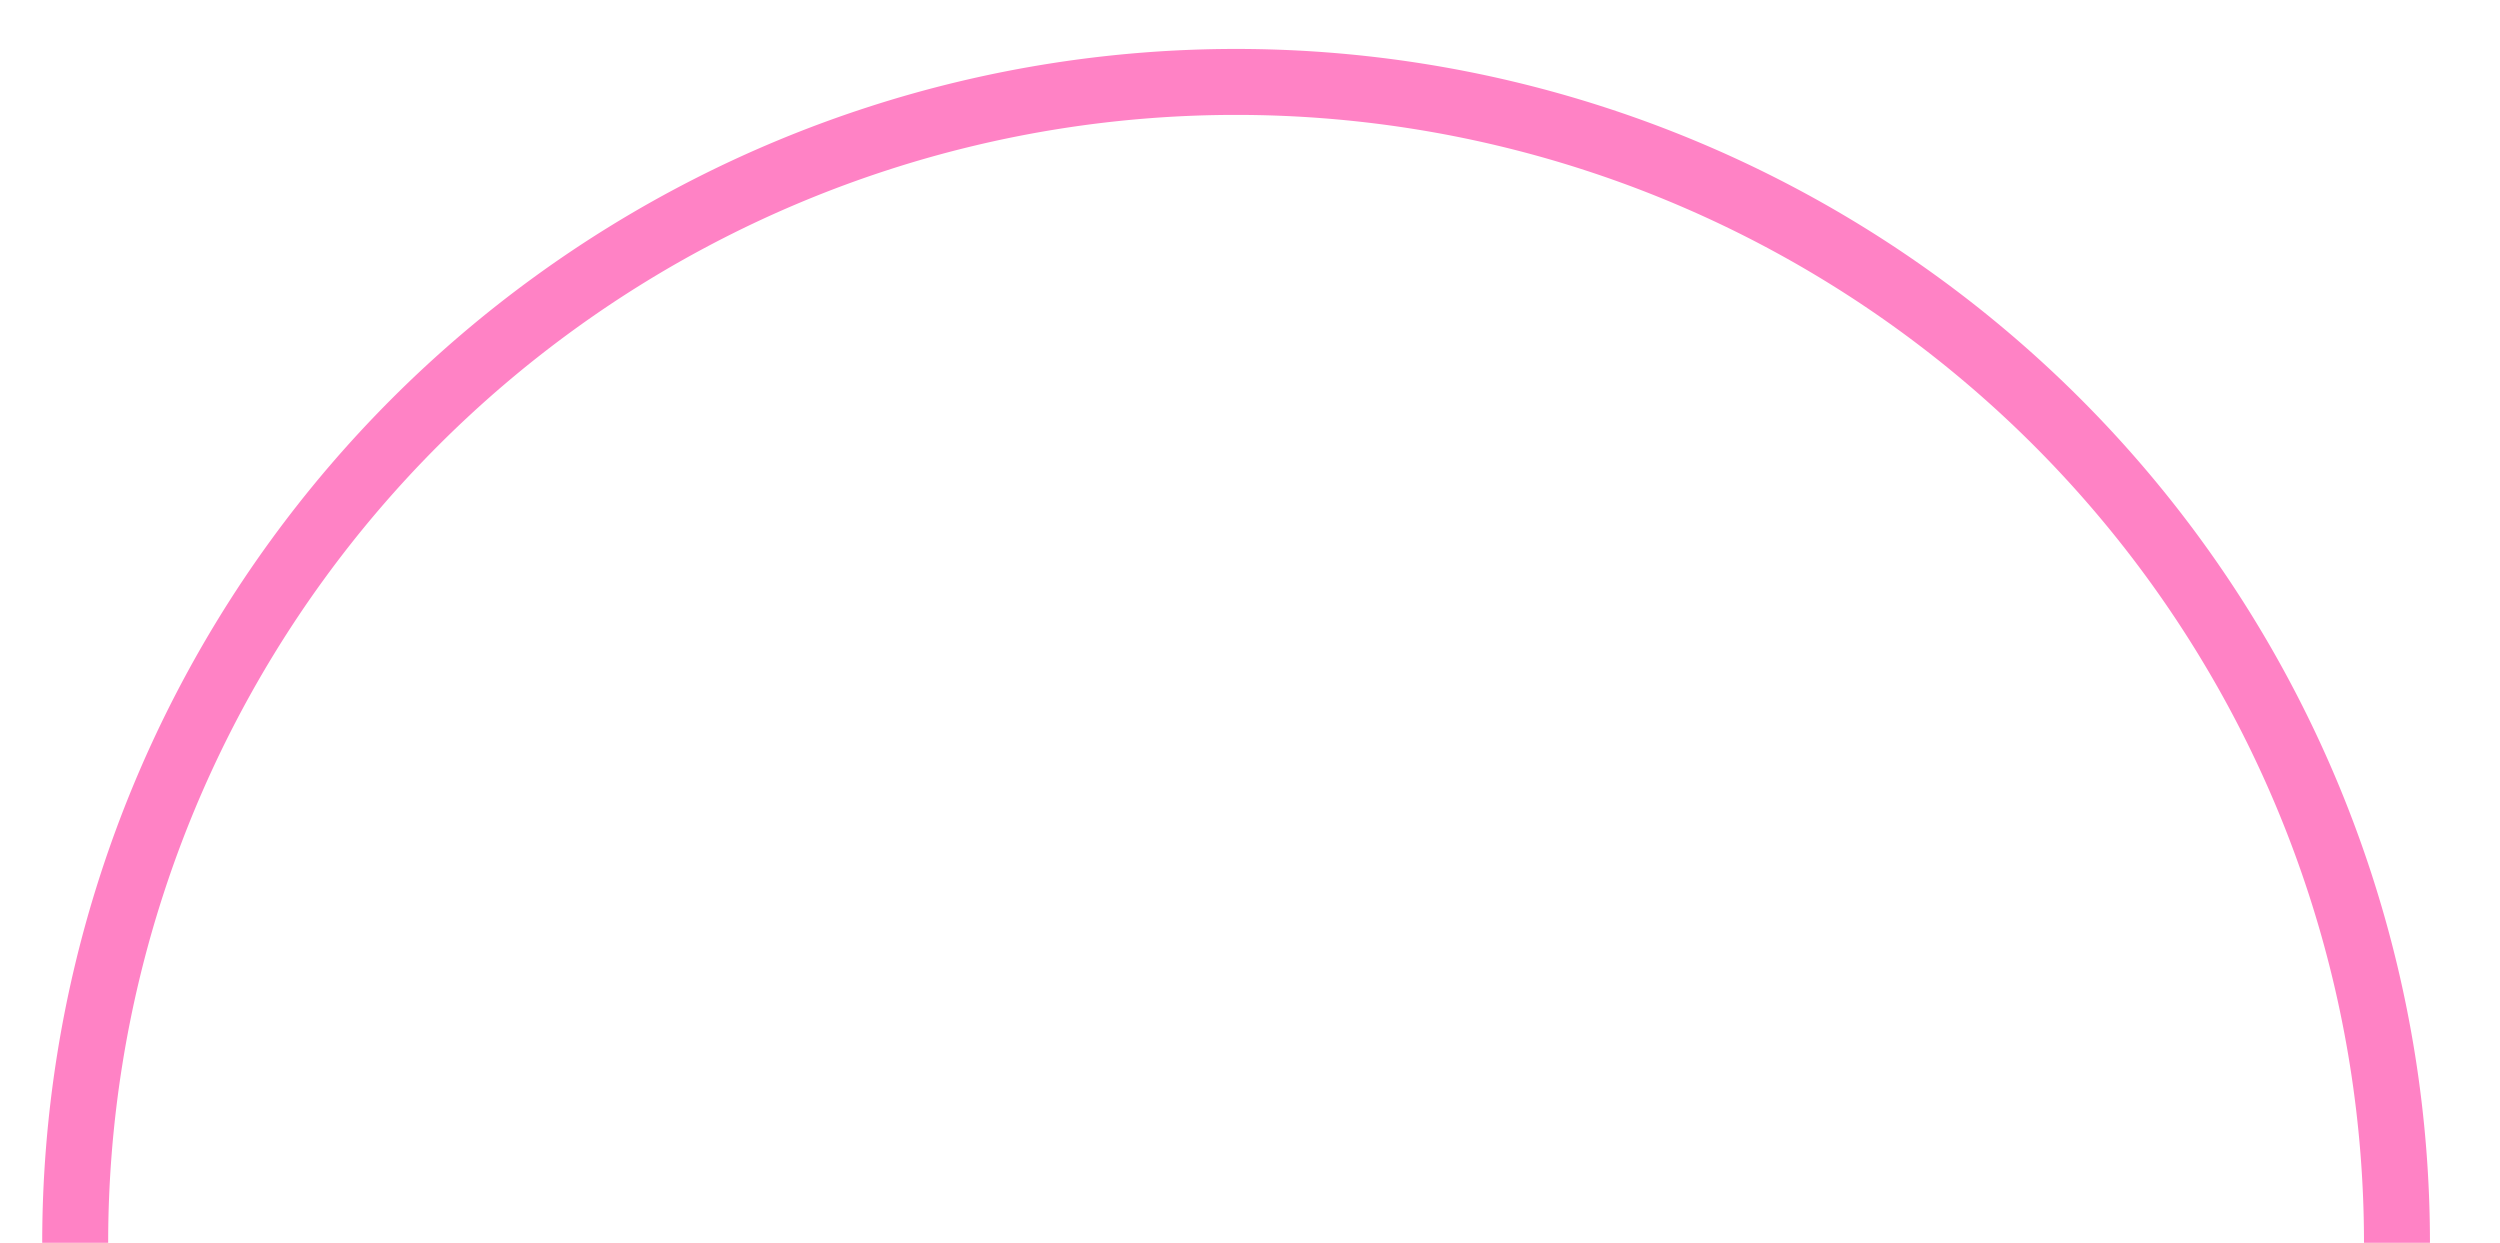 <svg id="Capa_1" data-name="Capa 1" xmlns="http://www.w3.org/2000/svg" viewBox="0 0 189.51 94.21"><defs><style>.cls-1{fill:none;stroke:#ff82c5;stroke-miterlimit:10;stroke-width:5px;}</style></defs><title>Mesa de trabajo 16s</title><path class="cls-1" d="M5.7,94.21a88,88,0,0,1,176,0"/></svg>
